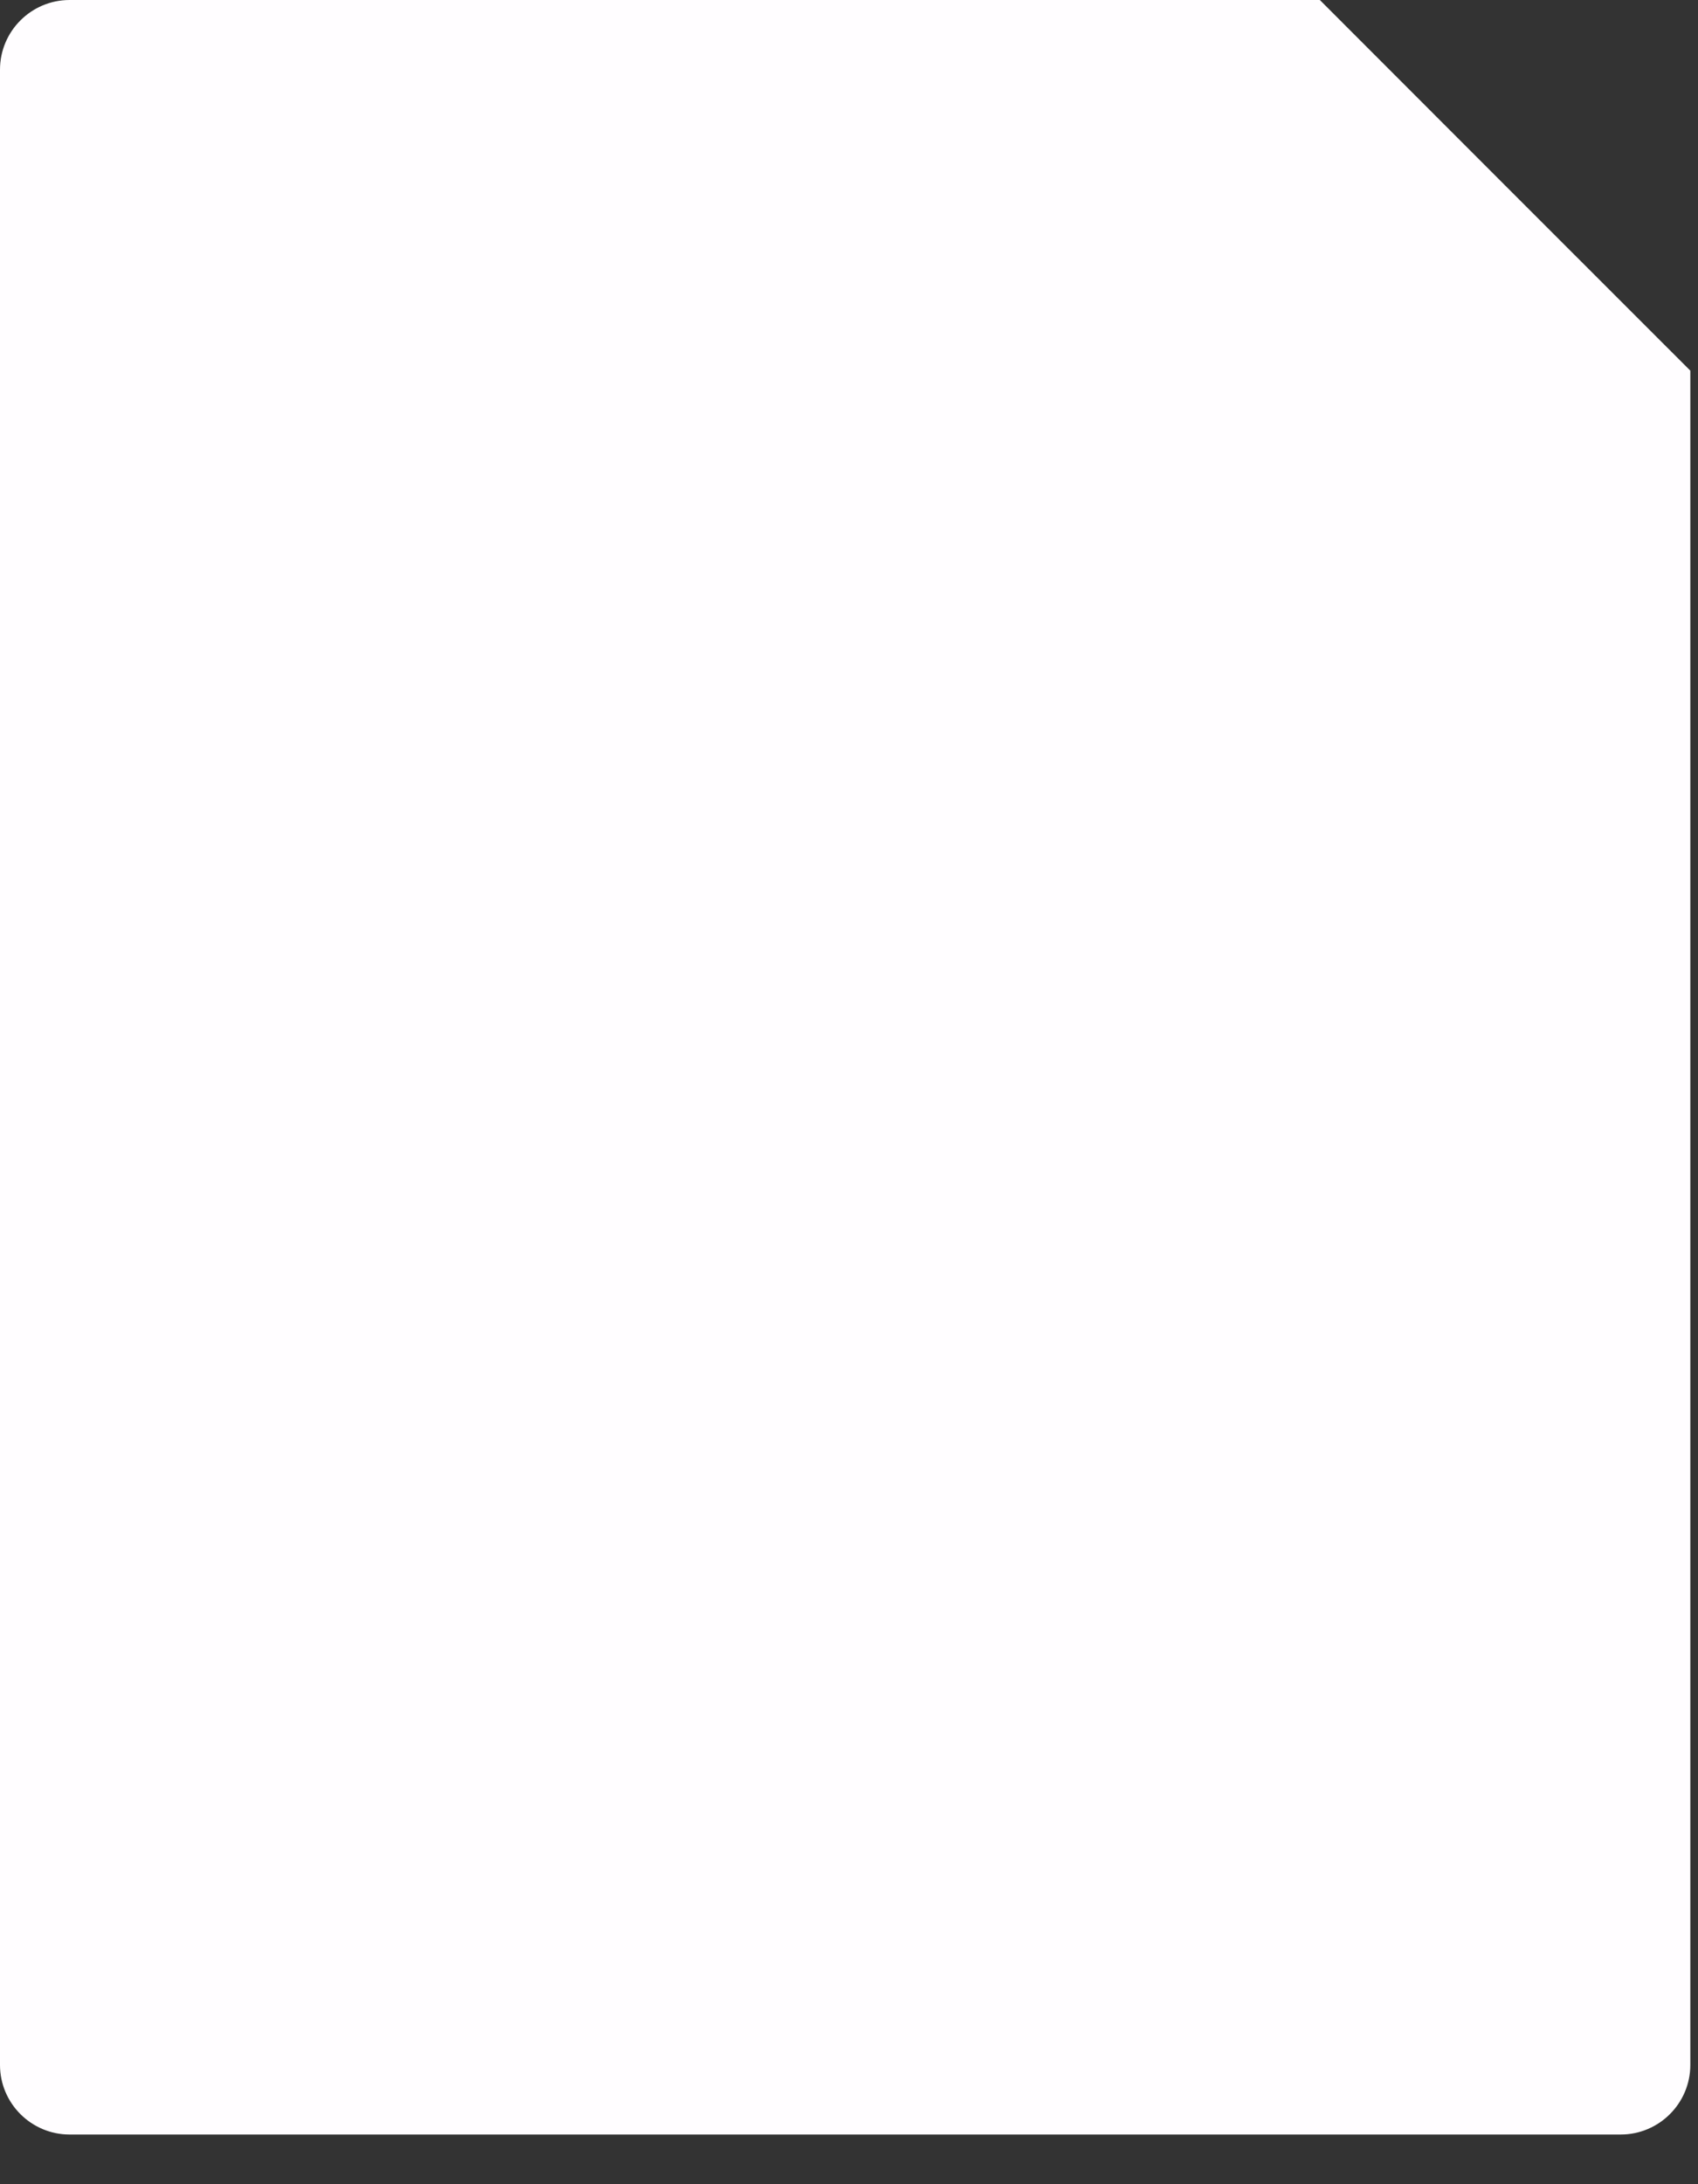 <?xml version="1.0" encoding="utf-8"?>
<svg xmlns="http://www.w3.org/2000/svg" fill="none" height="100%" overflow="visible" preserveAspectRatio="none" style="display: block;" viewBox="0 0 21 27" width="100%">
<rect x="0" y="0" width="21" height="27" fill="#333333" stroke="none"/>
<path d="M16.323 0H0.861C0.386 0 0 0.386 0 0.861V25.526C0 26 0.386 26.386 0.861 26.386H20.044C20.519 26.386 20.905 26 20.905 25.526V4.582C19.377 3.057 17.851 1.528 16.326 0.003L16.323 0Z" fill="#FFFDFF" id="Vector"/>
</svg>